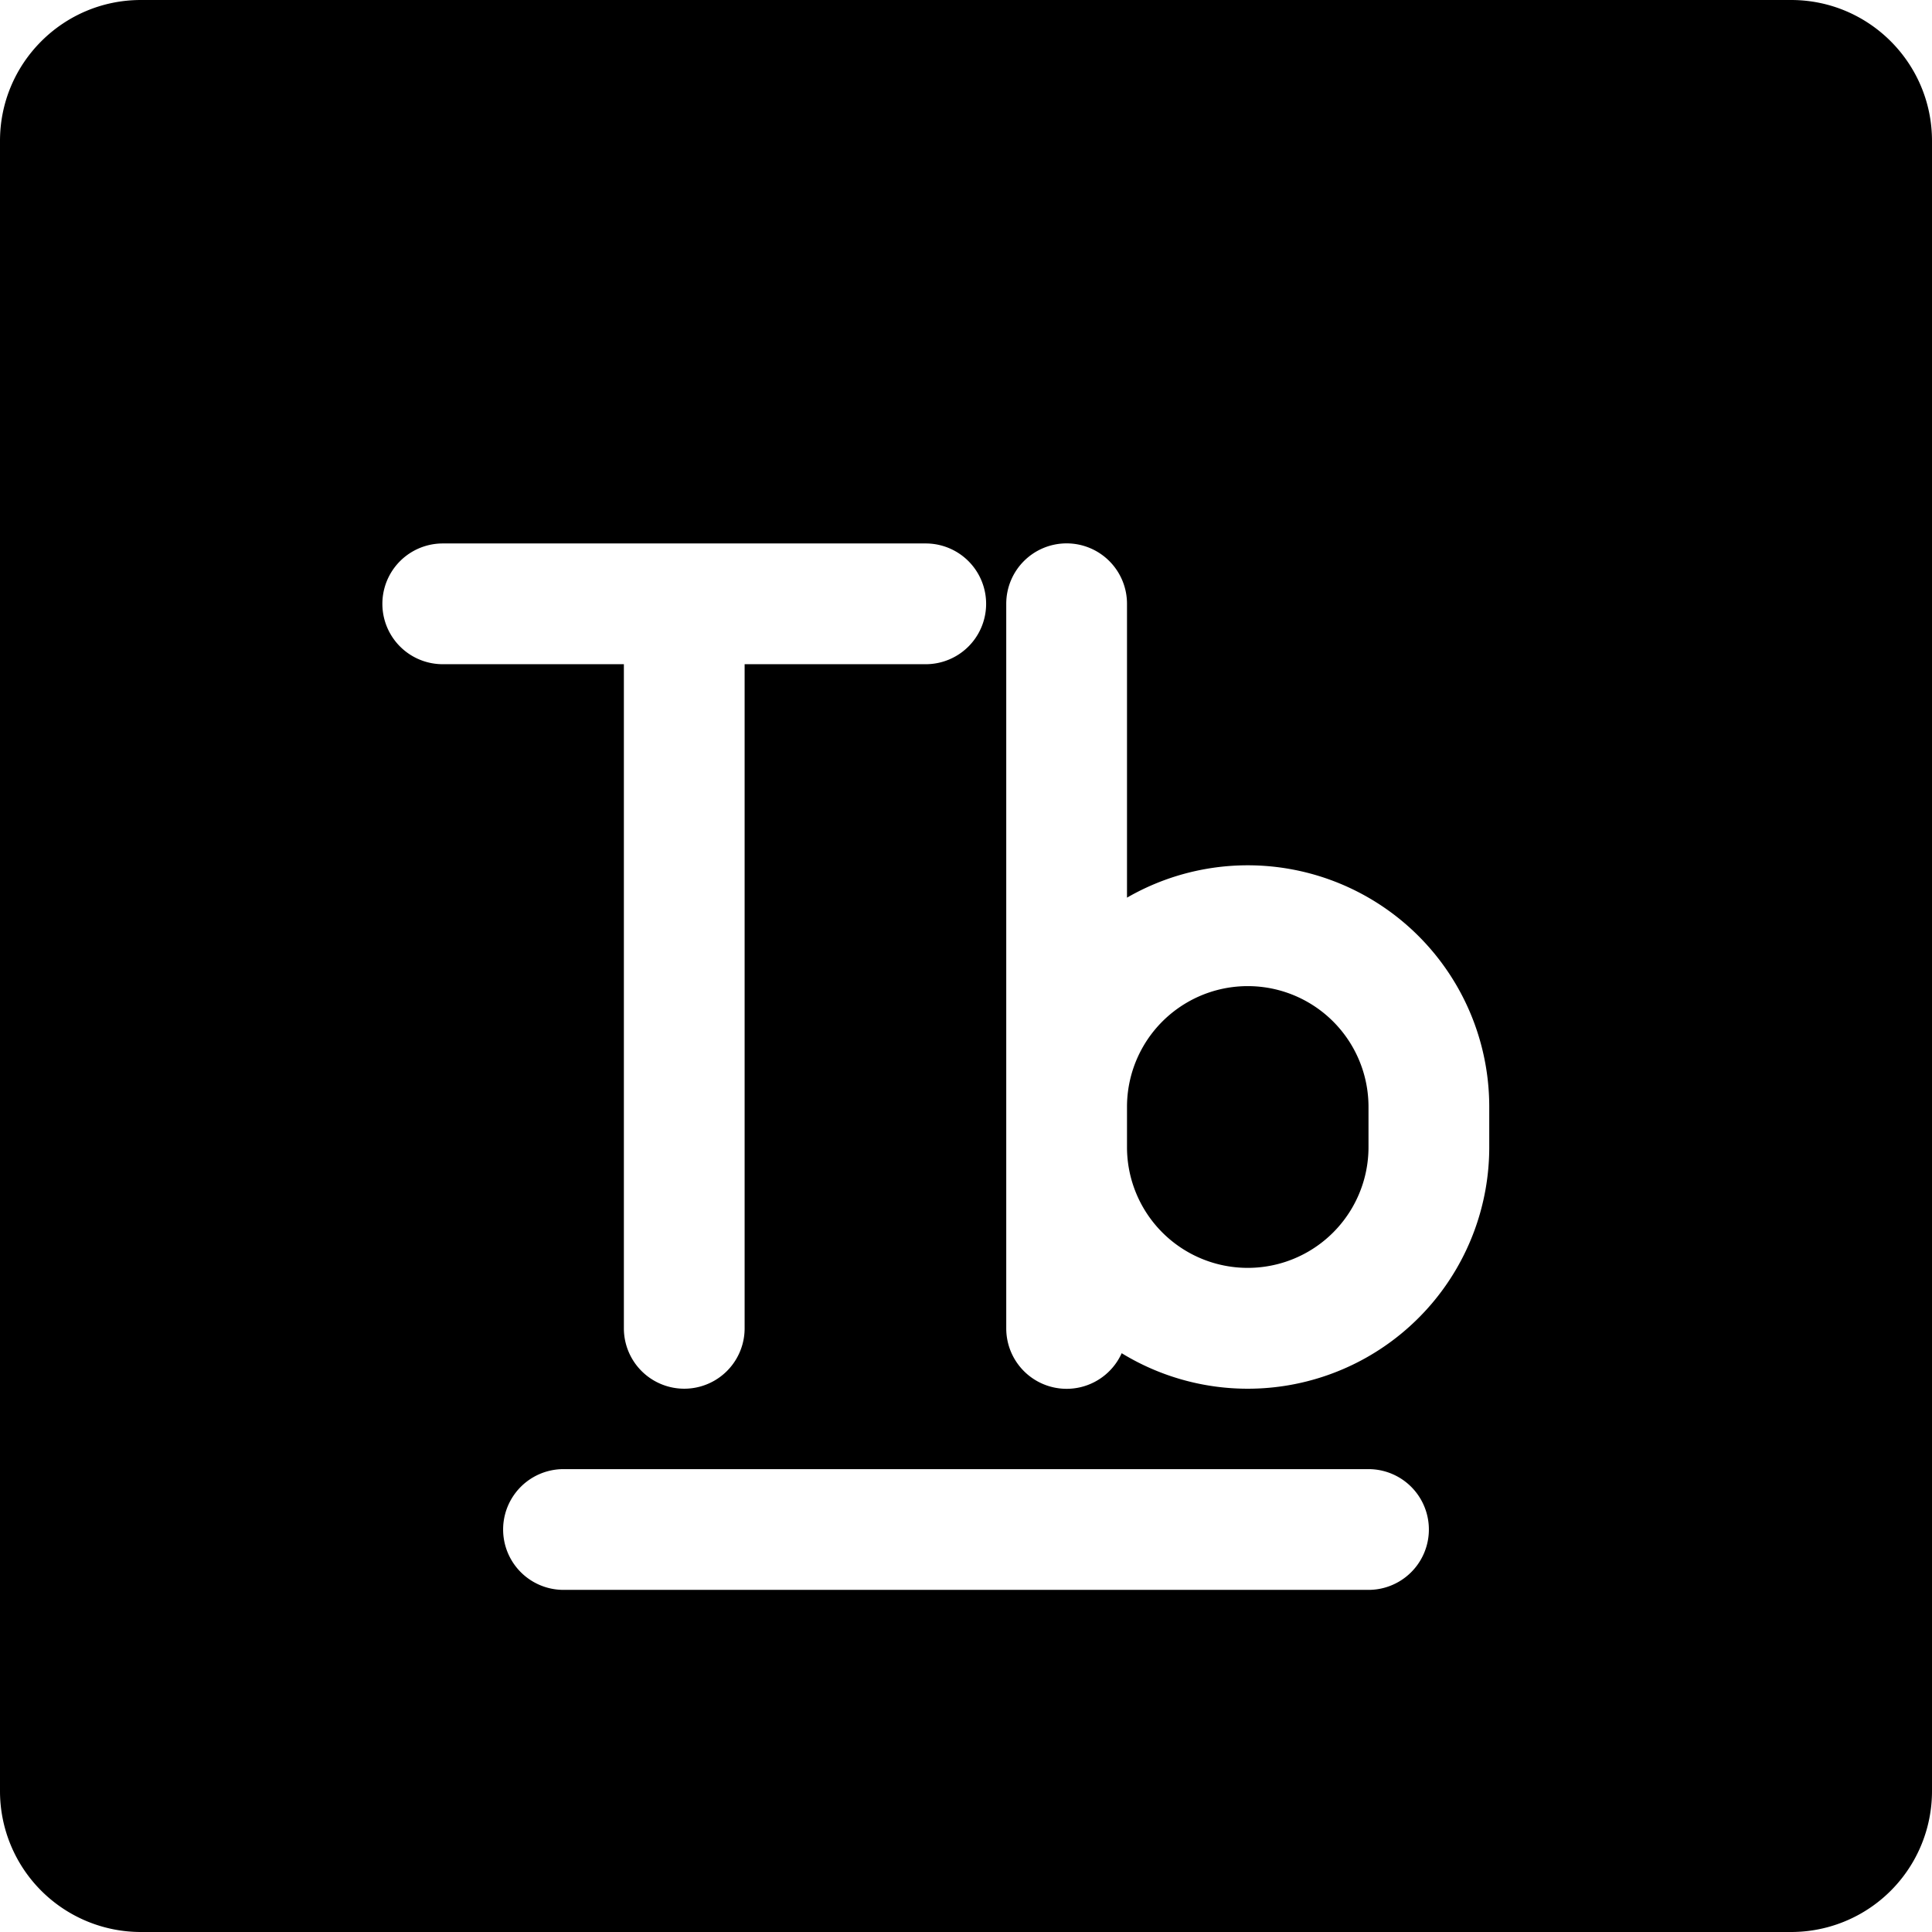 <svg xmlns="http://www.w3.org/2000/svg" fill="none" viewBox="0 0 24 24"><path fill="#000000" fill-rule="evenodd" d="M0 1.75C0 0.784 0.784 0 1.75 0h20.5C23.216 0 24 0.784 24 1.75v20.5A1.75 1.75 0 0 1 22.25 24H1.75A1.75 1.75 0 0 1 0 22.25V1.75Zm7 16.5a0.75 0.75 0 0 0 0 1.5h10a0.75 0.75 0 0 0 0 -1.5H7Zm6.25 -11.5a0.75 0.75 0 0 1 0.75 0.75v3.651a3 3 0 0 1 4.5 2.599v0.5a3 3 0 0 1 -4.566 2.56 0.75 0.75 0 0 1 -1.434 -0.31v-9a0.75 0.75 0 0 1 0.75 -0.75Zm0.75 7.5a1.5 1.5 0 0 0 3 0v-0.5a1.5 1.5 0 0 0 -3 0v0.5ZM8.5 6.751h-3a0.75 0.75 0 1 0 0 1.5h2.25v8.25a0.75 0.75 0 0 0 1.5 0v-8.25h2.25a0.75 0.75 0 0 0 0 -1.5h-3Z" clip-rule="evenodd" stroke-width="1"></path></svg>